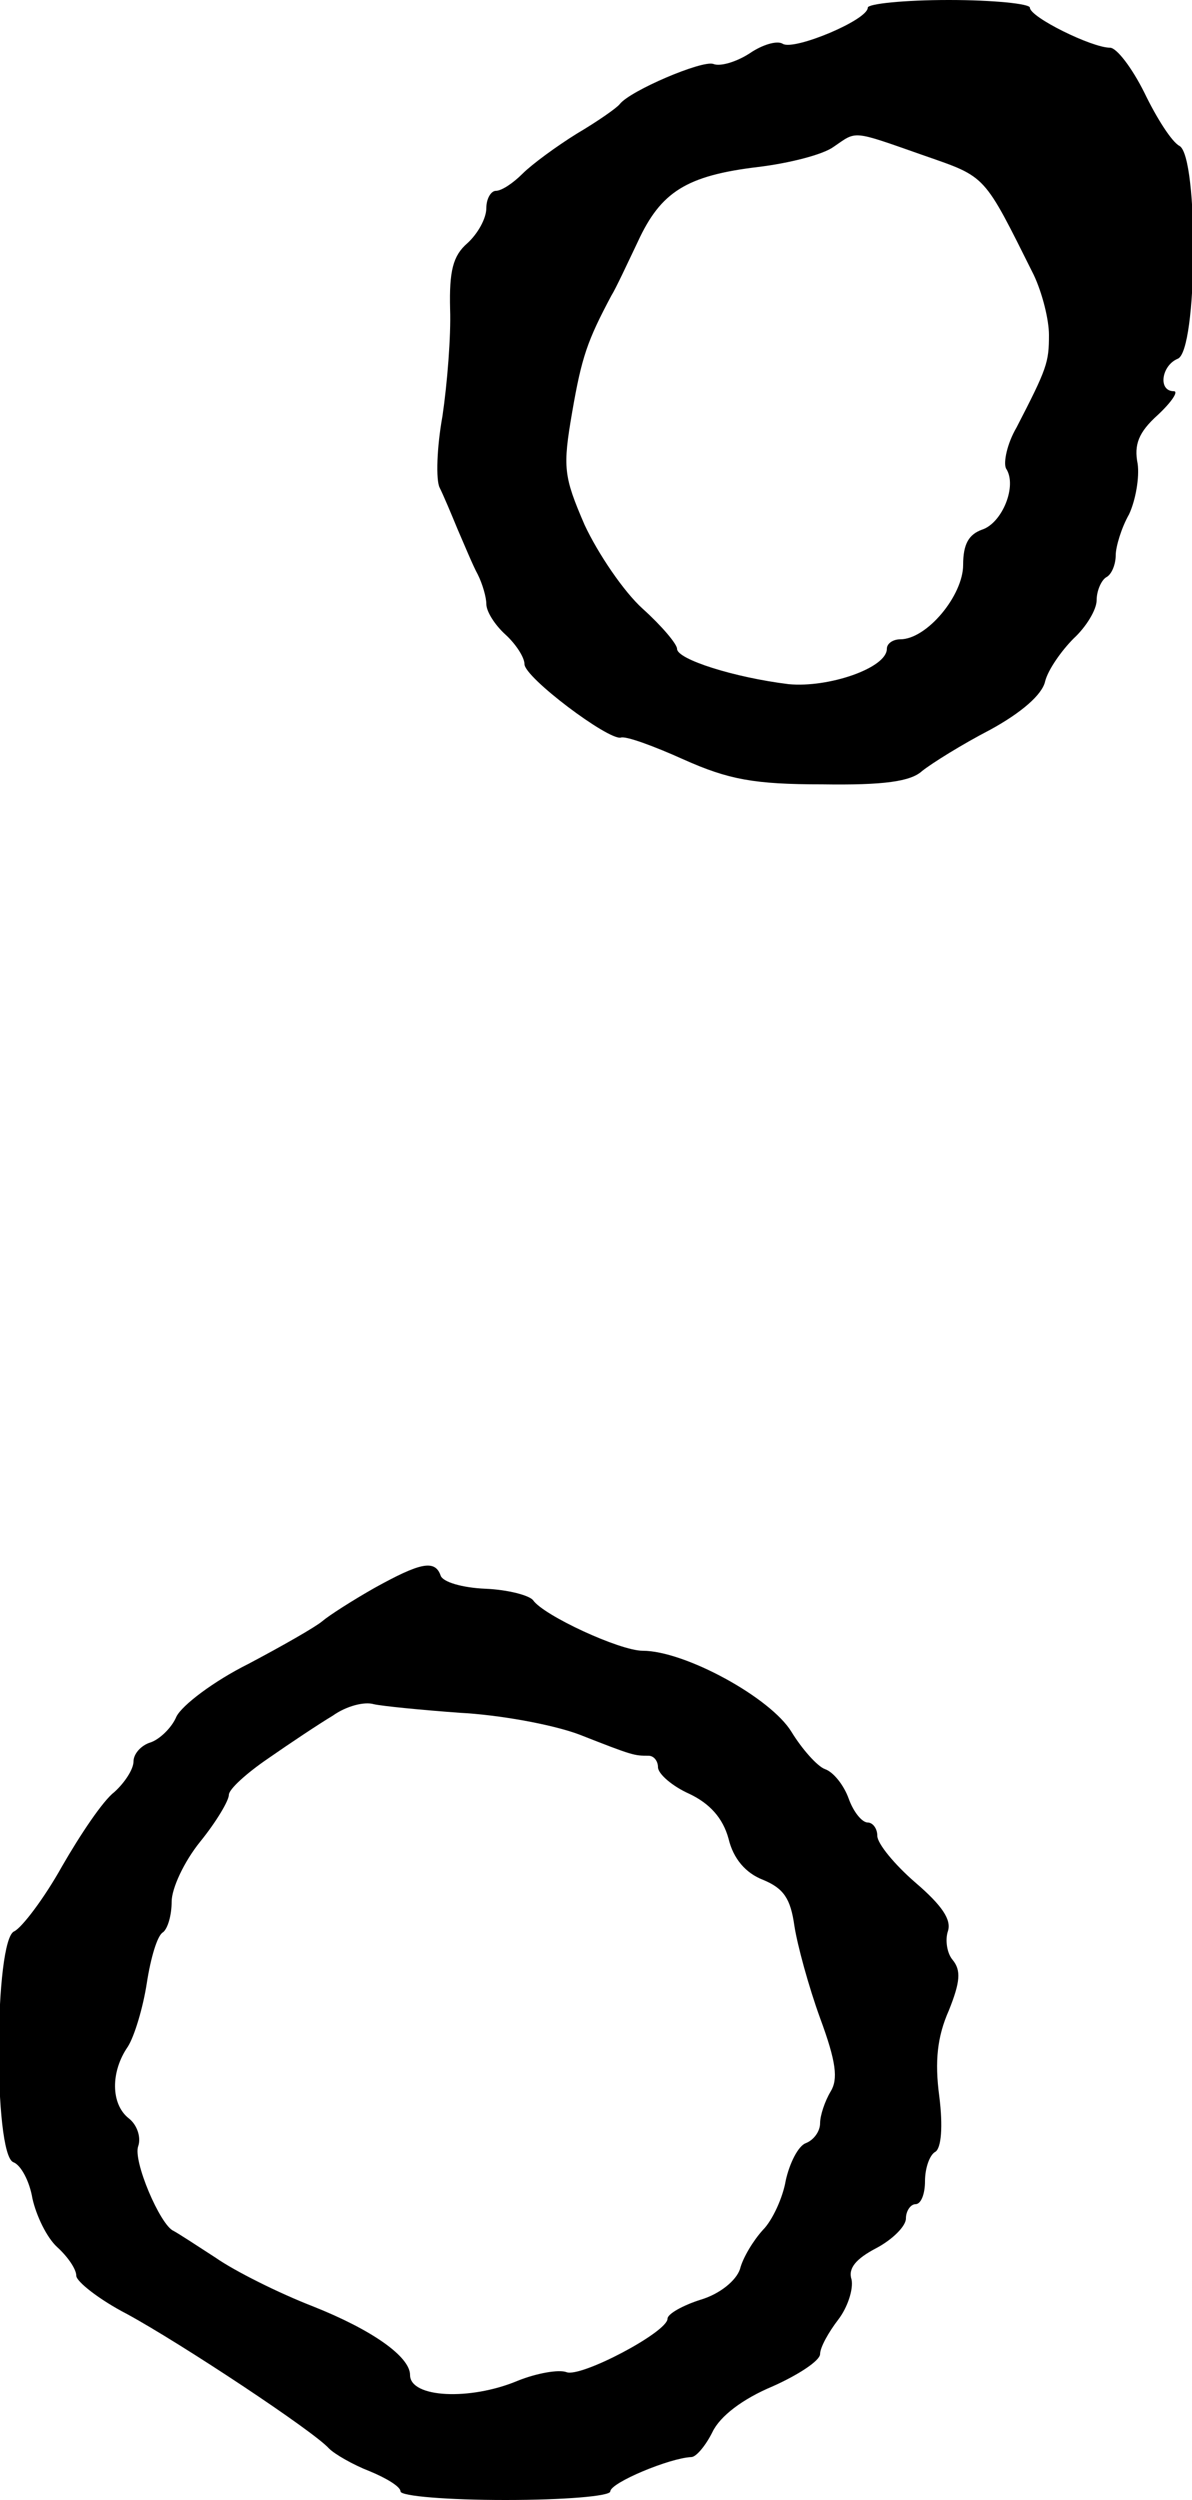<?xml version="1.0" standalone="no"?>
<!DOCTYPE svg PUBLIC "-//W3C//DTD SVG 20010904//EN"
 "http://www.w3.org/TR/2001/REC-SVG-20010904/DTD/svg10.dtd">
<svg version="1.0" xmlns="http://www.w3.org/2000/svg"
 width="125pt" height="262pt" viewBox="0 0 125 262"
 preserveAspectRatio="xMidYMid meet">
<g transform="translate(0,262) scale(0.1,-0.1)"
fill="#000000" stroke="none">
<path d="M910 2612 c0 -13 -77 -45 -89 -38 -6 4 -22 -1 -35 -10 -14 -9 -31
-14 -38 -11 -12 4 -87 -28 -98 -42 -3 -4 -23 -18 -45 -31 -21 -13 -47 -32 -57
-42 -10 -10 -22 -18 -28 -18 -5 0 -10 -8 -10 -18 0 -11 -9 -27 -20 -37 -15
-13 -19 -29 -18 -69 1 -28 -3 -78 -8 -112 -6 -33 -7 -67 -3 -75 4 -8 12 -27
19 -44 7 -16 16 -38 21 -47 5 -10 9 -24 9 -31 0 -8 9 -22 20 -32 11 -10 20
-24 20 -31 0 -14 88 -80 101 -77 5 2 35 -9 66 -23 47 -21 74 -26 145 -26 65
-1 93 3 105 14 10 8 42 28 71 43 33 18 55 37 58 51 3 12 17 32 30 45 13 12 24
30 24 40 0 10 5 21 10 24 6 3 10 14 10 23 0 9 6 29 14 43 7 15 11 39 9 53 -4
20 1 33 21 51 15 14 22 25 17 25 -17 0 -13 27 4 34 21 8 22 211 2 223 -8 4
-24 29 -37 56 -13 26 -29 47 -36 47 -19 0 -84 32 -84 42 0 4 -38 8 -85 8 -47
0 -85 -4 -85 -8z m59 -155 c66 -23 62 -19 115 -125 9 -19 16 -47 16 -63 0 -29
-2 -35 -34 -97 -10 -17 -14 -37 -11 -43 12 -18 -4 -57 -25 -64 -14 -5 -20 -15
-20 -37 0 -32 -38 -78 -66 -78 -7 0 -14 -4 -14 -10 0 -20 -61 -41 -103 -37
-57 7 -117 26 -117 37 0 5 -16 24 -36 42 -20 18 -47 58 -61 88 -22 51 -23 60
-13 118 10 58 16 75 41 122 5 8 17 34 28 57 24 52 51 69 126 78 33 4 68 13 79
21 25 17 18 18 95 -9z"/>
<path d="M393 956 c-23 -13 -48 -29 -55 -35 -7 -6 -42 -26 -78 -45 -36 -18
-69 -43 -75 -55 -5 -12 -18 -24 -27 -27 -10 -3 -18 -12 -18 -20 0 -8 -9 -22
-20 -32 -12 -9 -36 -45 -55 -78 -19 -34 -42 -64 -50 -68 -21 -8 -22 -234 -1
-242 8 -3 17 -20 20 -38 4 -18 15 -41 26 -51 11 -10 20 -23 20 -30 0 -6 24
-25 53 -40 57 -31 196 -123 212 -141 6 -6 25 -17 43 -24 17 -7 32 -16 32 -21
0 -5 50 -9 110 -9 61 0 110 4 110 9 0 9 62 35 85 36 5 0 15 12 22 26 8 17 32
35 63 48 27 12 50 27 50 34 0 7 9 23 19 36 10 13 16 32 14 42 -4 12 5 22 26
33 17 9 31 23 31 31 0 8 5 15 10 15 6 0 10 11 10 24 0 14 5 28 11 31 6 4 8 26
4 58 -5 37 -2 63 10 90 12 30 13 42 4 53 -6 7 -8 21 -5 30 4 12 -6 27 -34 51
-22 19 -40 41 -40 49 0 8 -5 14 -10 14 -6 0 -15 11 -20 25 -5 14 -16 28 -25
31 -8 3 -24 21 -35 39 -22 36 -112 85 -156 85 -24 0 -104 37 -115 53 -4 5 -26
11 -50 12 -24 1 -45 7 -47 14 -6 17 -22 13 -69 -13z m89 -131 c40 -2 97 -12
126 -23 56 -22 57 -22 72 -22 6 0 10 -6 10 -12 0 -7 15 -20 33 -28 21 -10 35
-25 41 -47 5 -21 18 -36 36 -43 22 -9 29 -20 33 -48 3 -20 15 -64 27 -97 17
-46 19 -64 11 -77 -6 -10 -11 -25 -11 -33 0 -9 -7 -18 -15 -21 -8 -3 -17 -21
-21 -39 -3 -18 -14 -42 -24 -52 -10 -11 -21 -29 -24 -41 -4 -12 -21 -26 -41
-32 -19 -6 -35 -15 -35 -20 0 -14 -91 -62 -106 -56 -8 3 -31 -1 -51 -9 -50
-21 -113 -18 -113 6 0 19 -39 47 -102 72 -36 14 -82 37 -102 51 -20 13 -40 26
-44 28 -14 6 -43 74 -37 89 3 9 -1 22 -10 29 -19 15 -19 49 -1 75 7 11 16 41
20 67 4 26 11 50 17 53 5 4 9 18 9 32 0 14 13 42 30 63 17 21 30 43 30 49 0 6
19 23 41 38 23 16 53 36 68 45 14 10 33 15 43 12 9 -2 49 -6 90 -9z"/>
</g>
</svg>
